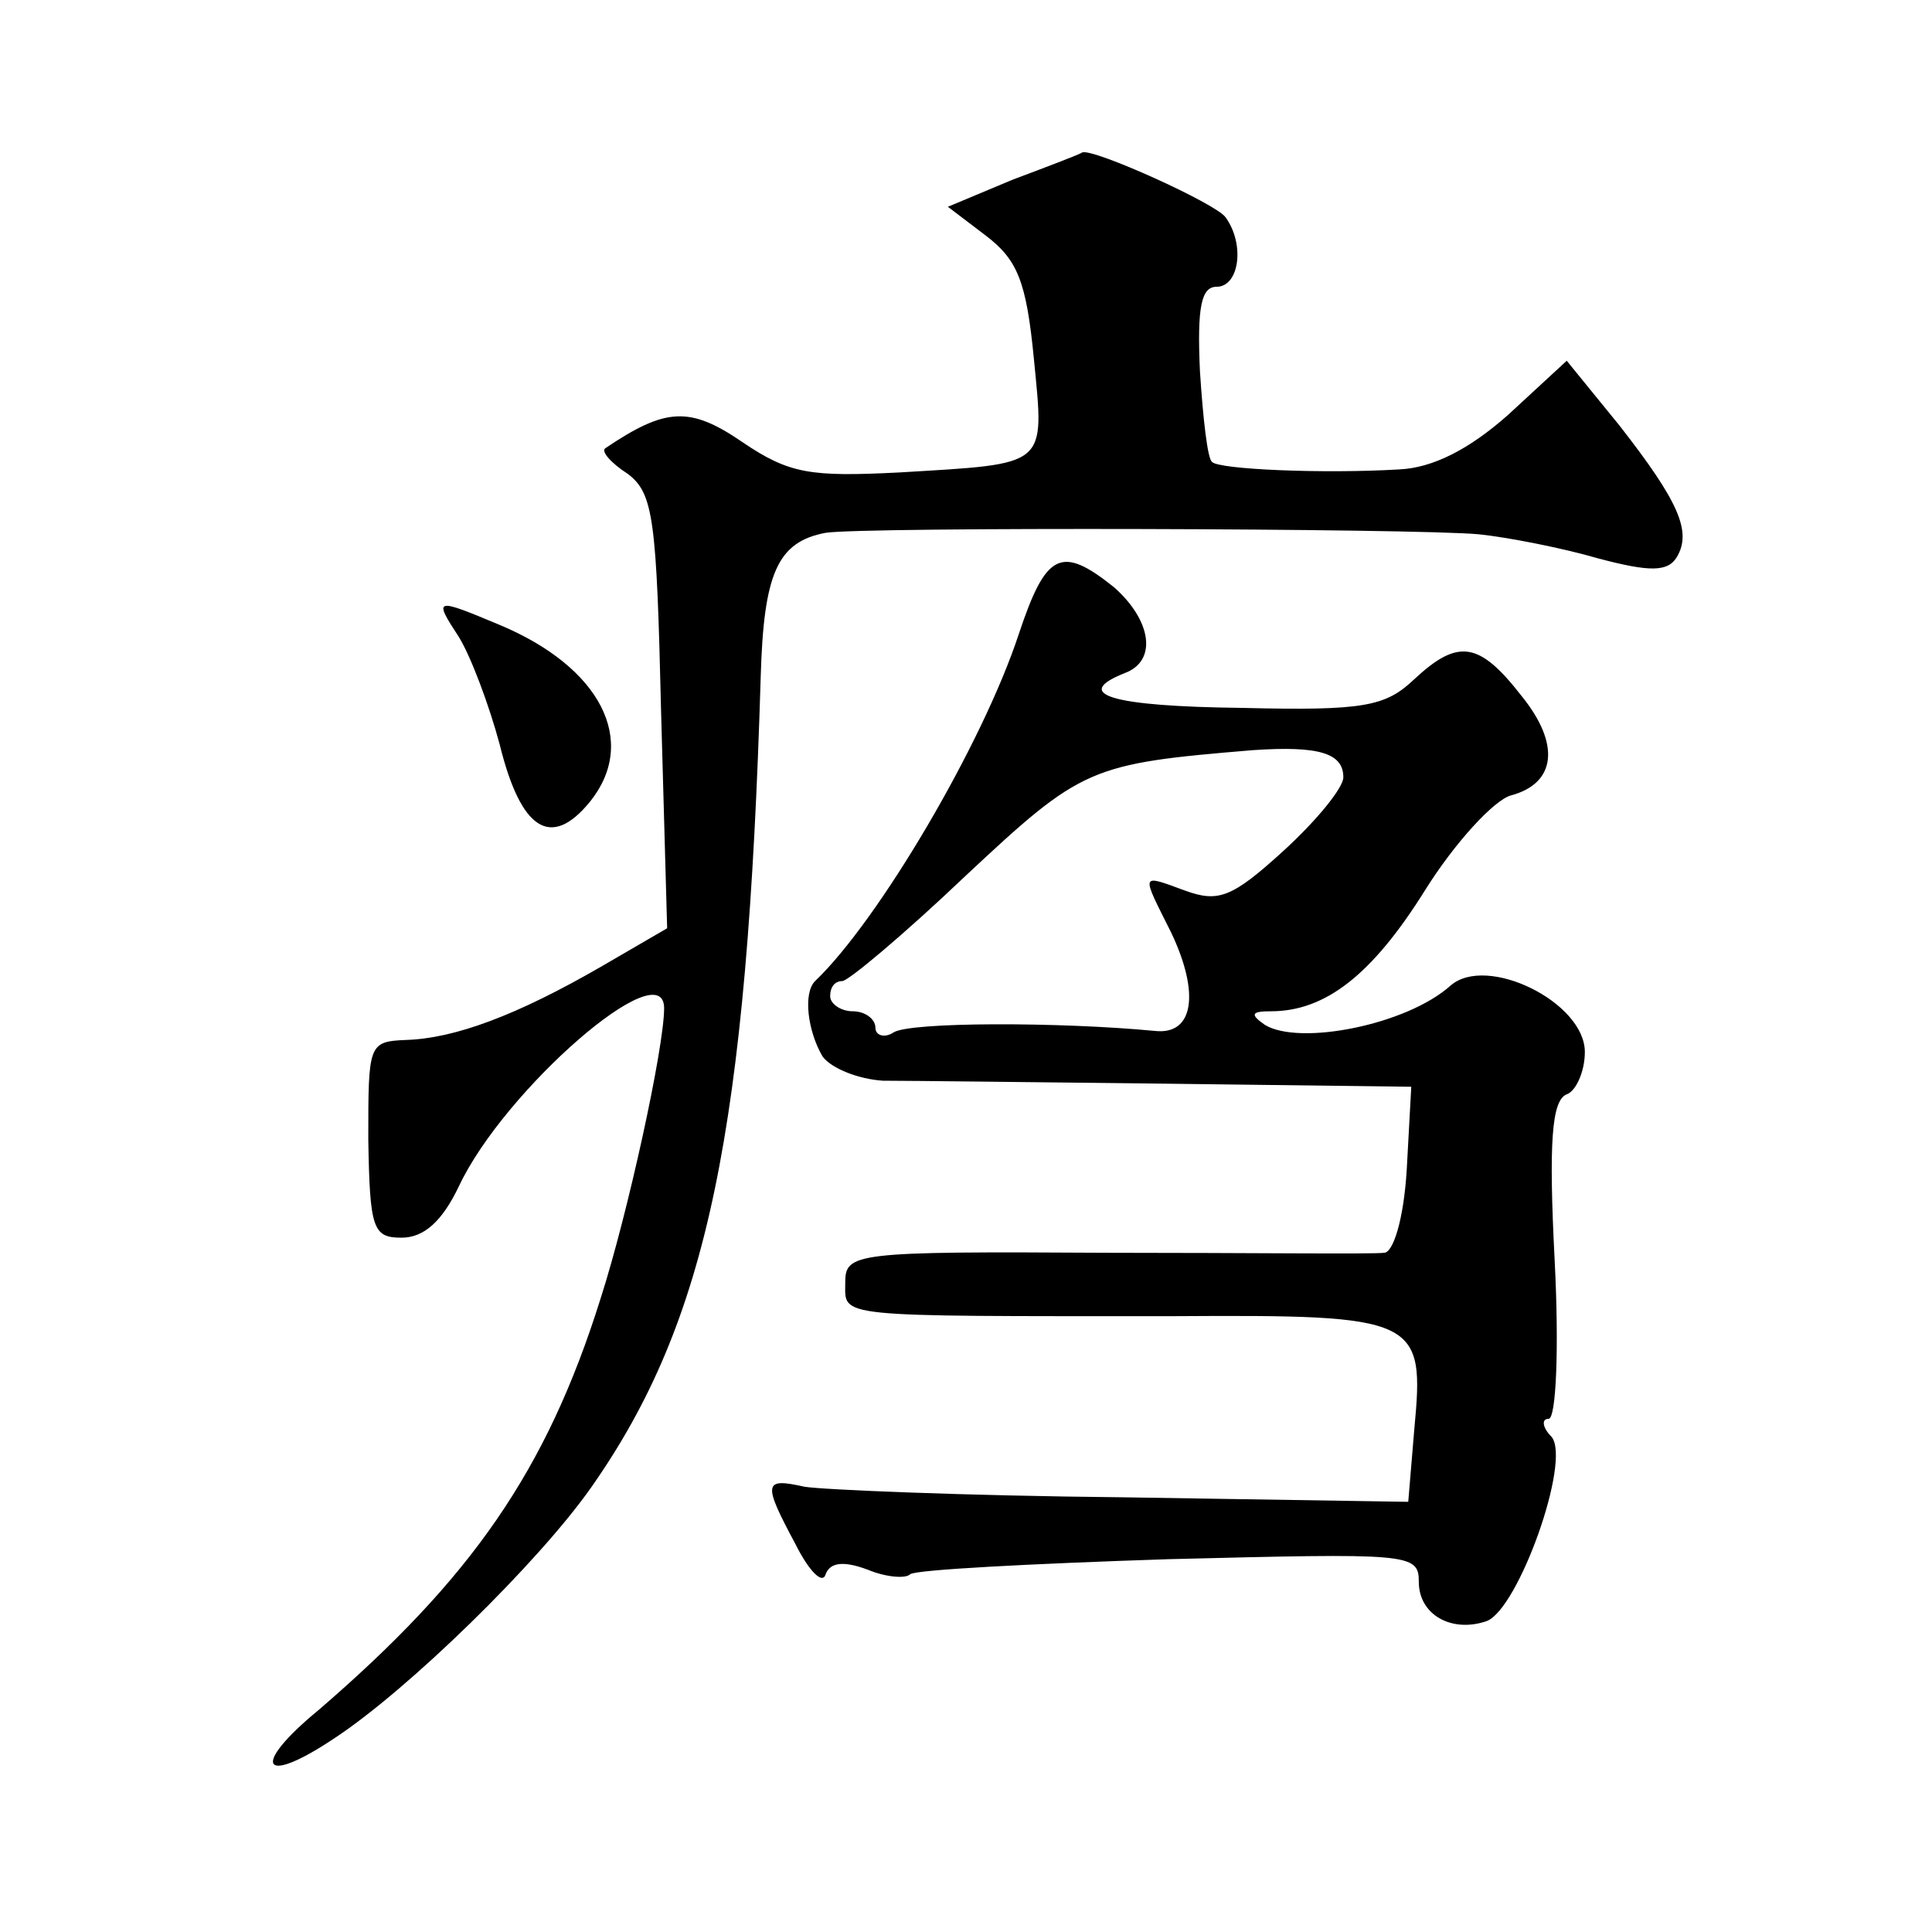 <?xml version="1.0" standalone="no"?>
<!DOCTYPE svg PUBLIC "-//W3C//DTD SVG 20010904//EN"
 "http://www.w3.org/TR/2001/REC-SVG-20010904/DTD/svg10.dtd">
<svg version="1.0" xmlns="http://www.w3.org/2000/svg"
 width="128pt" height="128pt" viewBox="0 0 128 128"
 preserveAspectRatio="xMidYMid meet">
<g transform="translate(0,128) scale(0.1,-0.1)"
fill="#0" stroke="none">
<path d="M671 1161 l-43 -18 25 -19 c21 -16 27 -30 32 -82 7 -72 10 -69 -89 -75
-59 -3 -73 -1 -104 20 -35 24 -51 23 -91 -4 -3 -2 4 -10 15 -17 17 -13 19 -30 22
-158 l4 -143 -43 -25 c-57 -33 -98 -48 -130 -49 -25 -1 -25 -3 -25 -66 1 -59 3
-65 22 -65 15 0 27 11 38 34 30 64 136 156 136 118 0 -26 -24 -136 -42 -192 -36
-115 -86 -186 -187 -273 -45 -37 -38 -51 10 -19 49 32 136 117 171 167 77 110 103
236 112 537 2 68 11 89 43 95 25 4 391 3 433 -1 19 -2 55 -9 79 -16 34 -9 46 -9
52 1 10 17 1 37 -38 87 l-35 43 -39 -36 c-26 -23 -50 -35 -72 -36 -50 -3 -120 0
-124 5 -3 2 -6 29 -8 60 -2 43 1 56 11 56 15 0 19 28 6 46 -6 9 -88 46 -95 43 -1
-1 -22 -9 -46 -18z M675 860 c-24 -73 -93 -190 -135 -230 -8 -8 -5 -33 5 -50 6
-8 24 -15 40 -16 17 0 102 -1 190 -2 l160 -2 -3 -55 c-2 -33 -9 -55 -15 -55 -7
-1 -90 0 -184 0 -168 1 -173 0 -173 -20 0 -23 -9 -22 217 -22 163 1 167 -1 160
-75 l-4 -48 -189 3 c-104 1 -199 5 -211 7 -27 6 -28 3 -6 -38 9 -18 18 -27 20 -20
3 8 12 9 28 3 12 -5 25 -6 28 -3 3 3 80 7 171 10 160 4 166 4 166 -15 0 -22 22
-34 45 -26 21 8 56 106 43 122 -6 6 -7 12 -2 12 5 0 7 47 4 105 -4 78 -2 106 8
110 6 2 12 15 12 28 0 33 -65 65 -89 44 -29 -26 -100 -40 -123 -26 -10 7 -9 9 4
9 36 0 67 24 102 80 20 32 46 60 57 63 30 8 33 34 7 66 -28 36 -42 38 -71 11 -19
-18 -33 -21 -114 -19 -87 1 -113 9 -78 23 22 8 18 35 -7 57 -35 28 -45 23 -63 -31z
m215 -95 c0 -7 -18 -29 -40 -49 -34 -31 -43 -34 -65 -26 -30 11 -29 12 -9 -28 19
-40 15 -68 -11 -65 -63 6 -162 6 -173 -1 -6 -4 -12 -2 -12 3 0 6 -7 11 -15 11 -8
0 -15 5 -15 10 0 6 3 10 8 10 4 0 41 31 82 70 77 72 82 74 190 83 44 3 60 -2 60
-18z M304 858 c8 -13 20 -45 27 -71 14 -57 34 -70 60 -38 32 40 7 89 -60 117 -43
18 -44 18 -27 -8z"/>
</g>
</svg>
